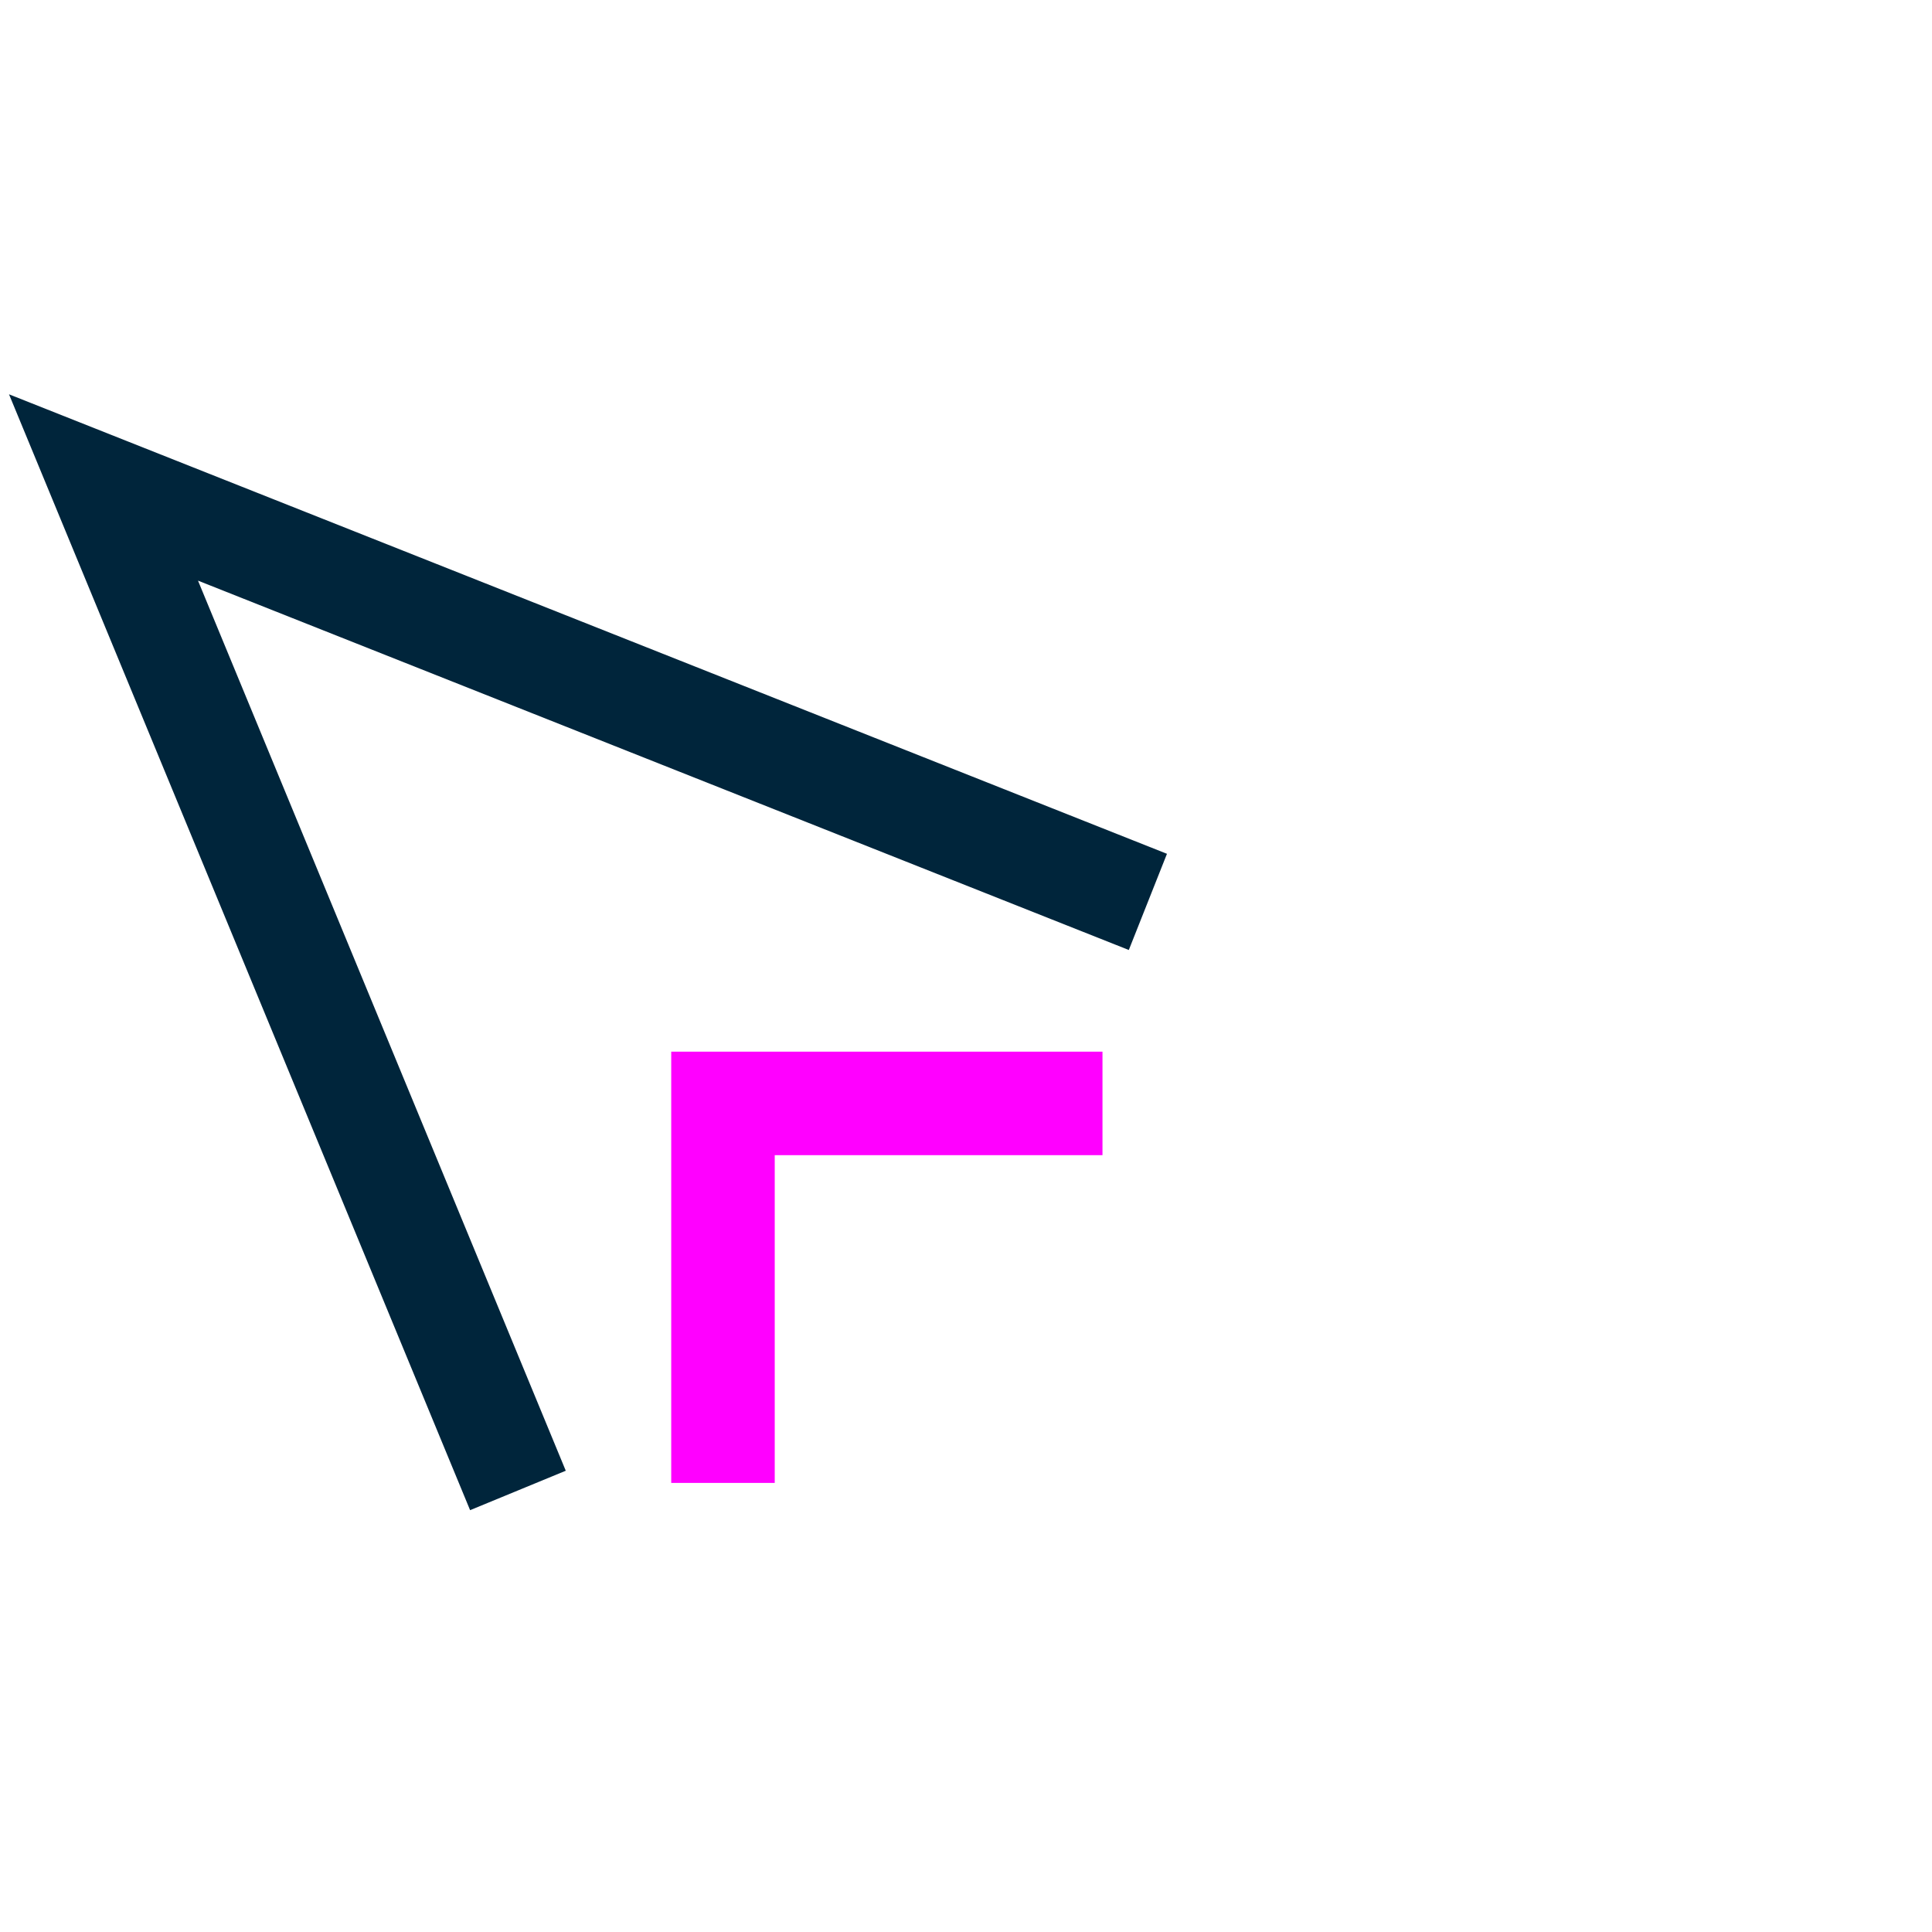 <svg xmlns="http://www.w3.org/2000/svg" width="56" height="56" viewBox="0 0 56 56">
  <g id="video-icon-5" transform="translate(-75 -3265)">
    <g id="Group_5775" data-name="Group 5775" transform="translate(-1773.511 2916.473)">
      <path id="Path_1836" data-name="Path 1836" d="M1862.137,392.3l-13.365-32.344,33.564,13.319-1.106,2.788-26.98-10.706,10.66,25.8Z" fill="#00253b"/>
      <path id="Path_1837" data-name="Path 1837" d="M1870.967,391.51h-3v-12.5h12.5v3h-9.5Z" fill="#f0f"/>
    </g>
    <rect id="Rectangle_5064" data-name="Rectangle 5064" width="56" height="56" transform="translate(75 3265)" fill="none"/>
  </g>
</svg>
